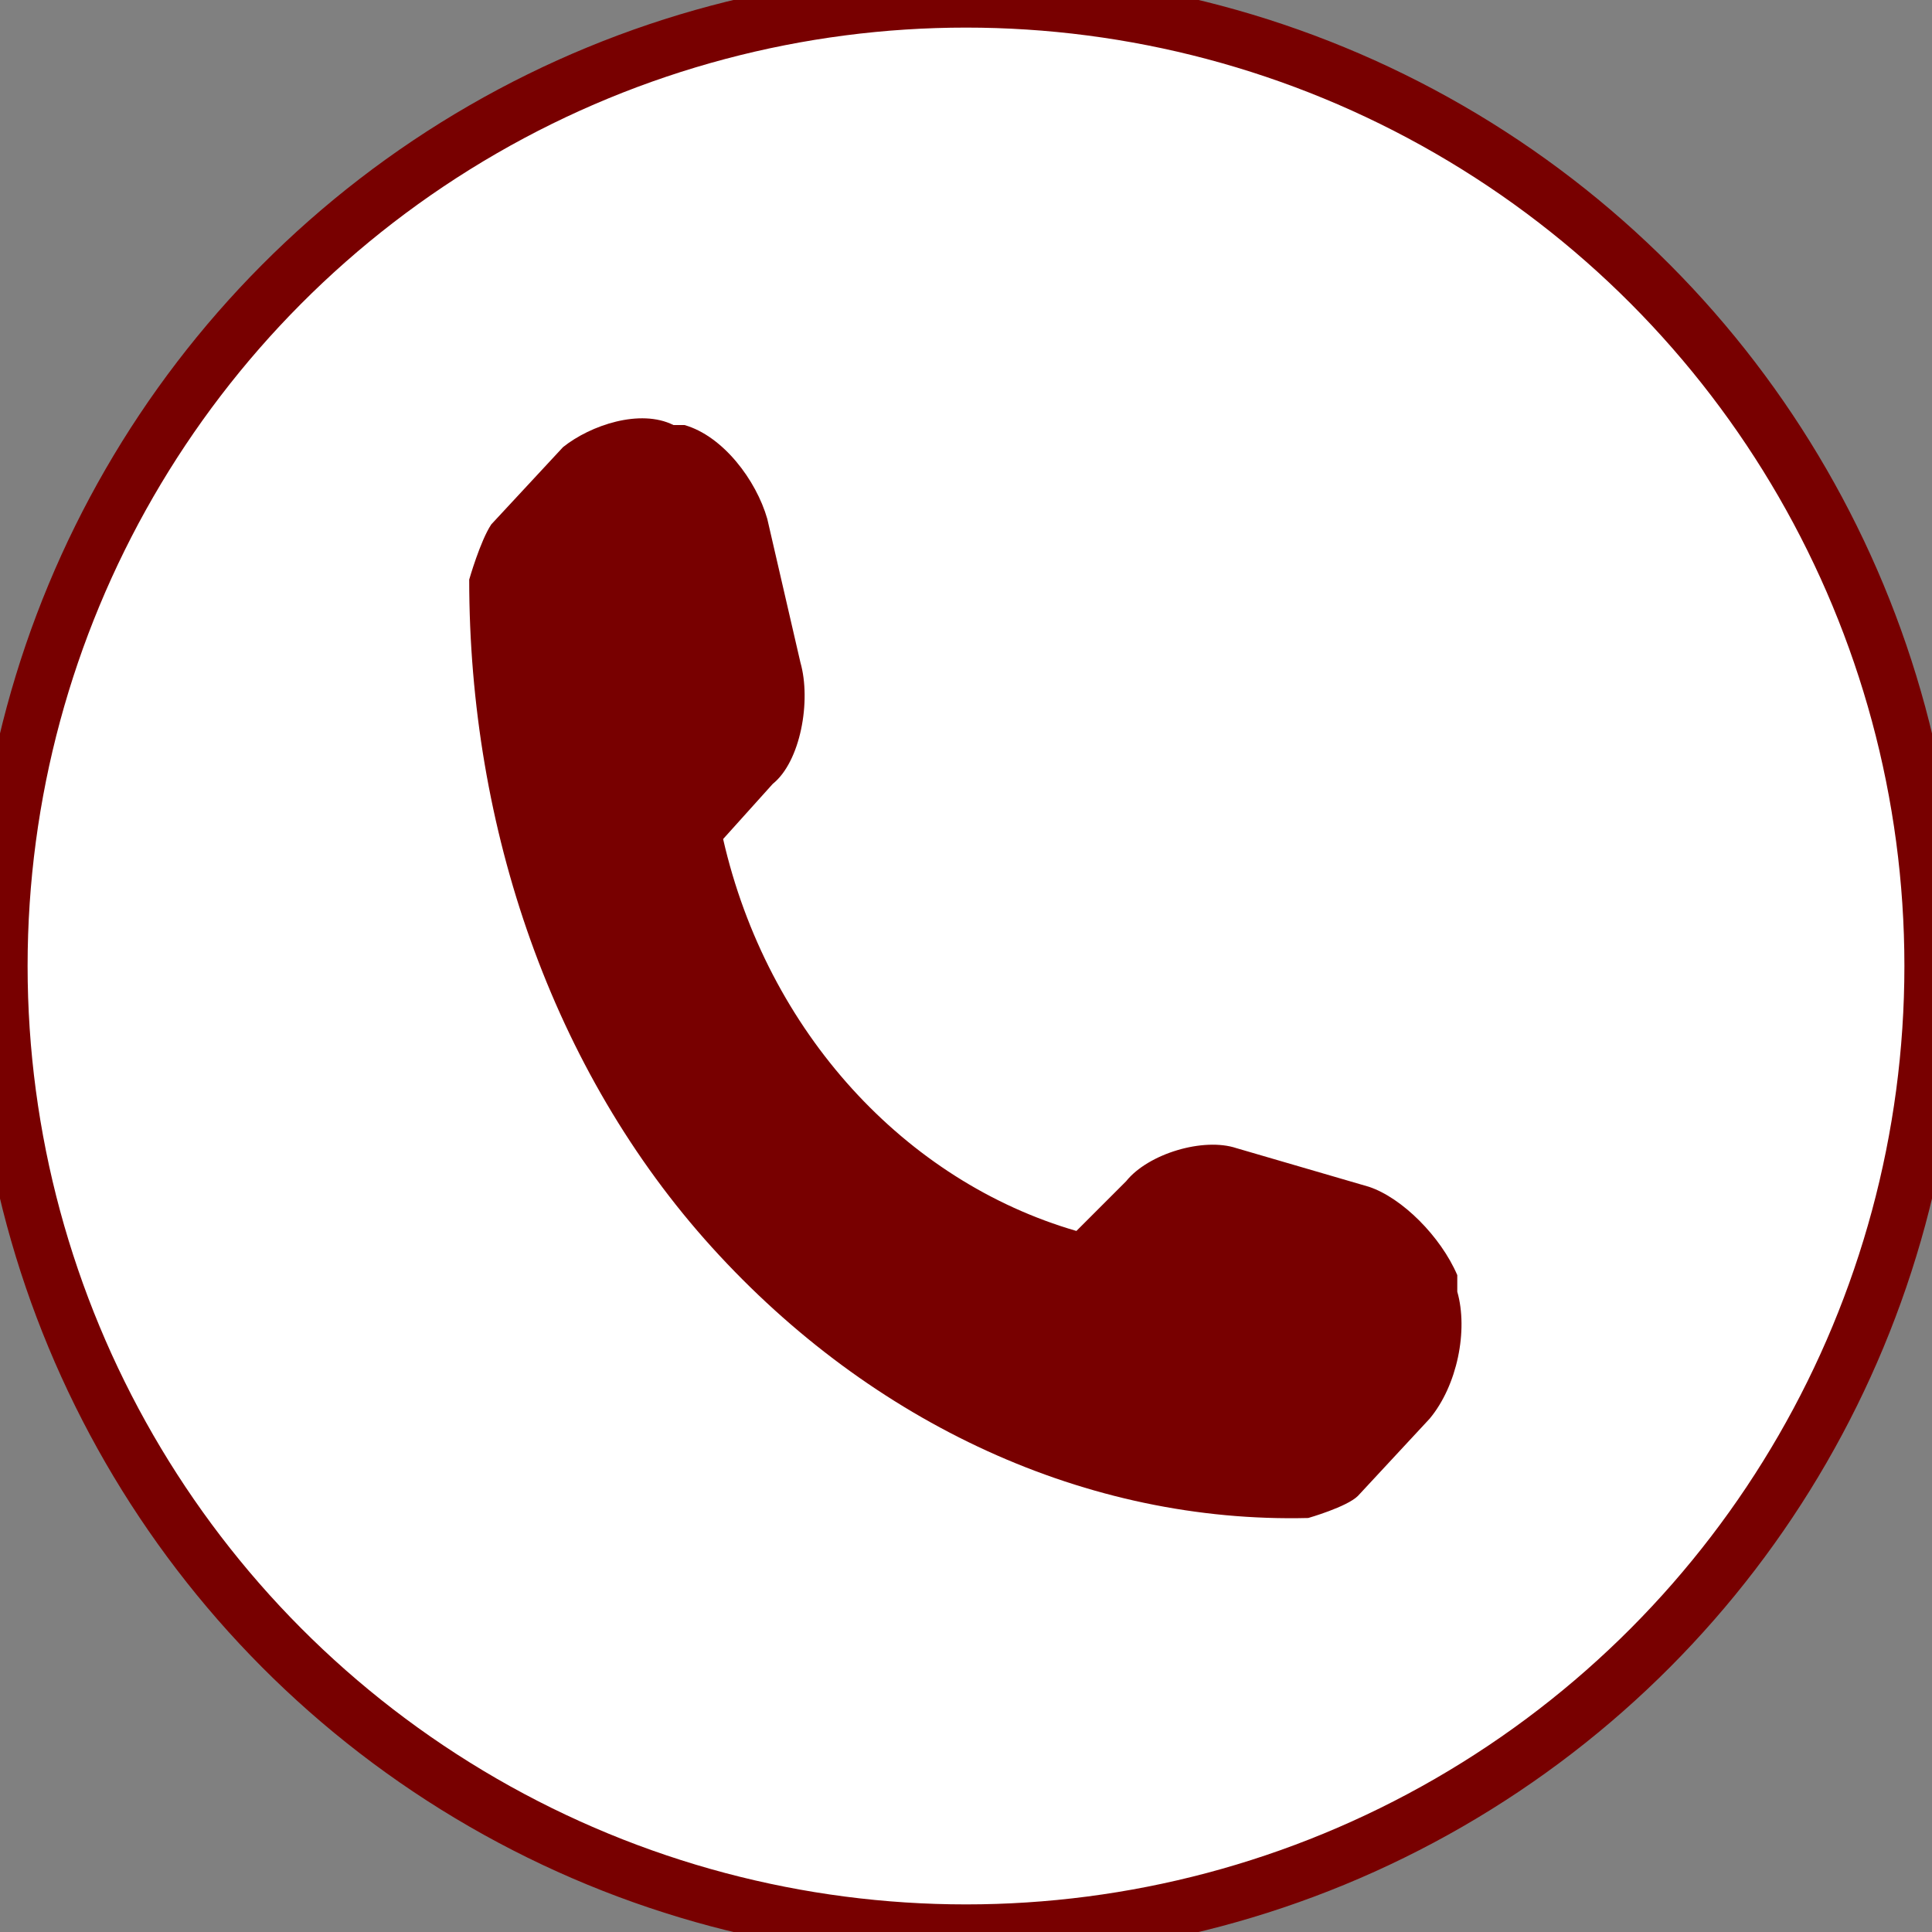<?xml version="1.0" encoding="UTF-8"?>
<svg id="_レイヤー_1" data-name=" レイヤー 1" xmlns="http://www.w3.org/2000/svg" width="35" height="35" version="1.1" viewBox="0 0 35 35">
  <rect x="0" y="0" width="35" height="35" fill="#808080" stroke="none"/>
  <defs>
    <style>
      .cls-1 {
        fill: #fff;
        stroke: #780000;
        stroke-miterlimit: 10;
      }

      .cls-2 {
        fill: #780000;
        fill-rule: evenodd;
        stroke-width: 0px;
      }
    </style>
  </defs>
  <circle class="cls-1" cx="17.5" cy="17.5" r="17.5"/>
  <path class="cls-2" d="M26.4,23.4v-.3c-.3-.7-1-1.4-1.6-1.6l-2.4-.7c-.6-.2-1.6.1-2,.6l-.9.9c-3.1-.9-5.6-3.6-6.4-7.1l.9-1c.5-.4.7-1.5.5-2.2l-.6-2.6c-.2-.7-.8-1.5-1.5-1.7h-.2c-.6-.3-1.5,0-2,.4l-1.3,1.4c-.2.3-.4,1-.4,1,0,4.5,1.5,8.9,4.4,12.1s6.8,5,10.8,4.9c0,0,.7-.2.9-.4l1.3-1.4c.5-.6.7-1.6.5-2.3Z"/>
</svg>